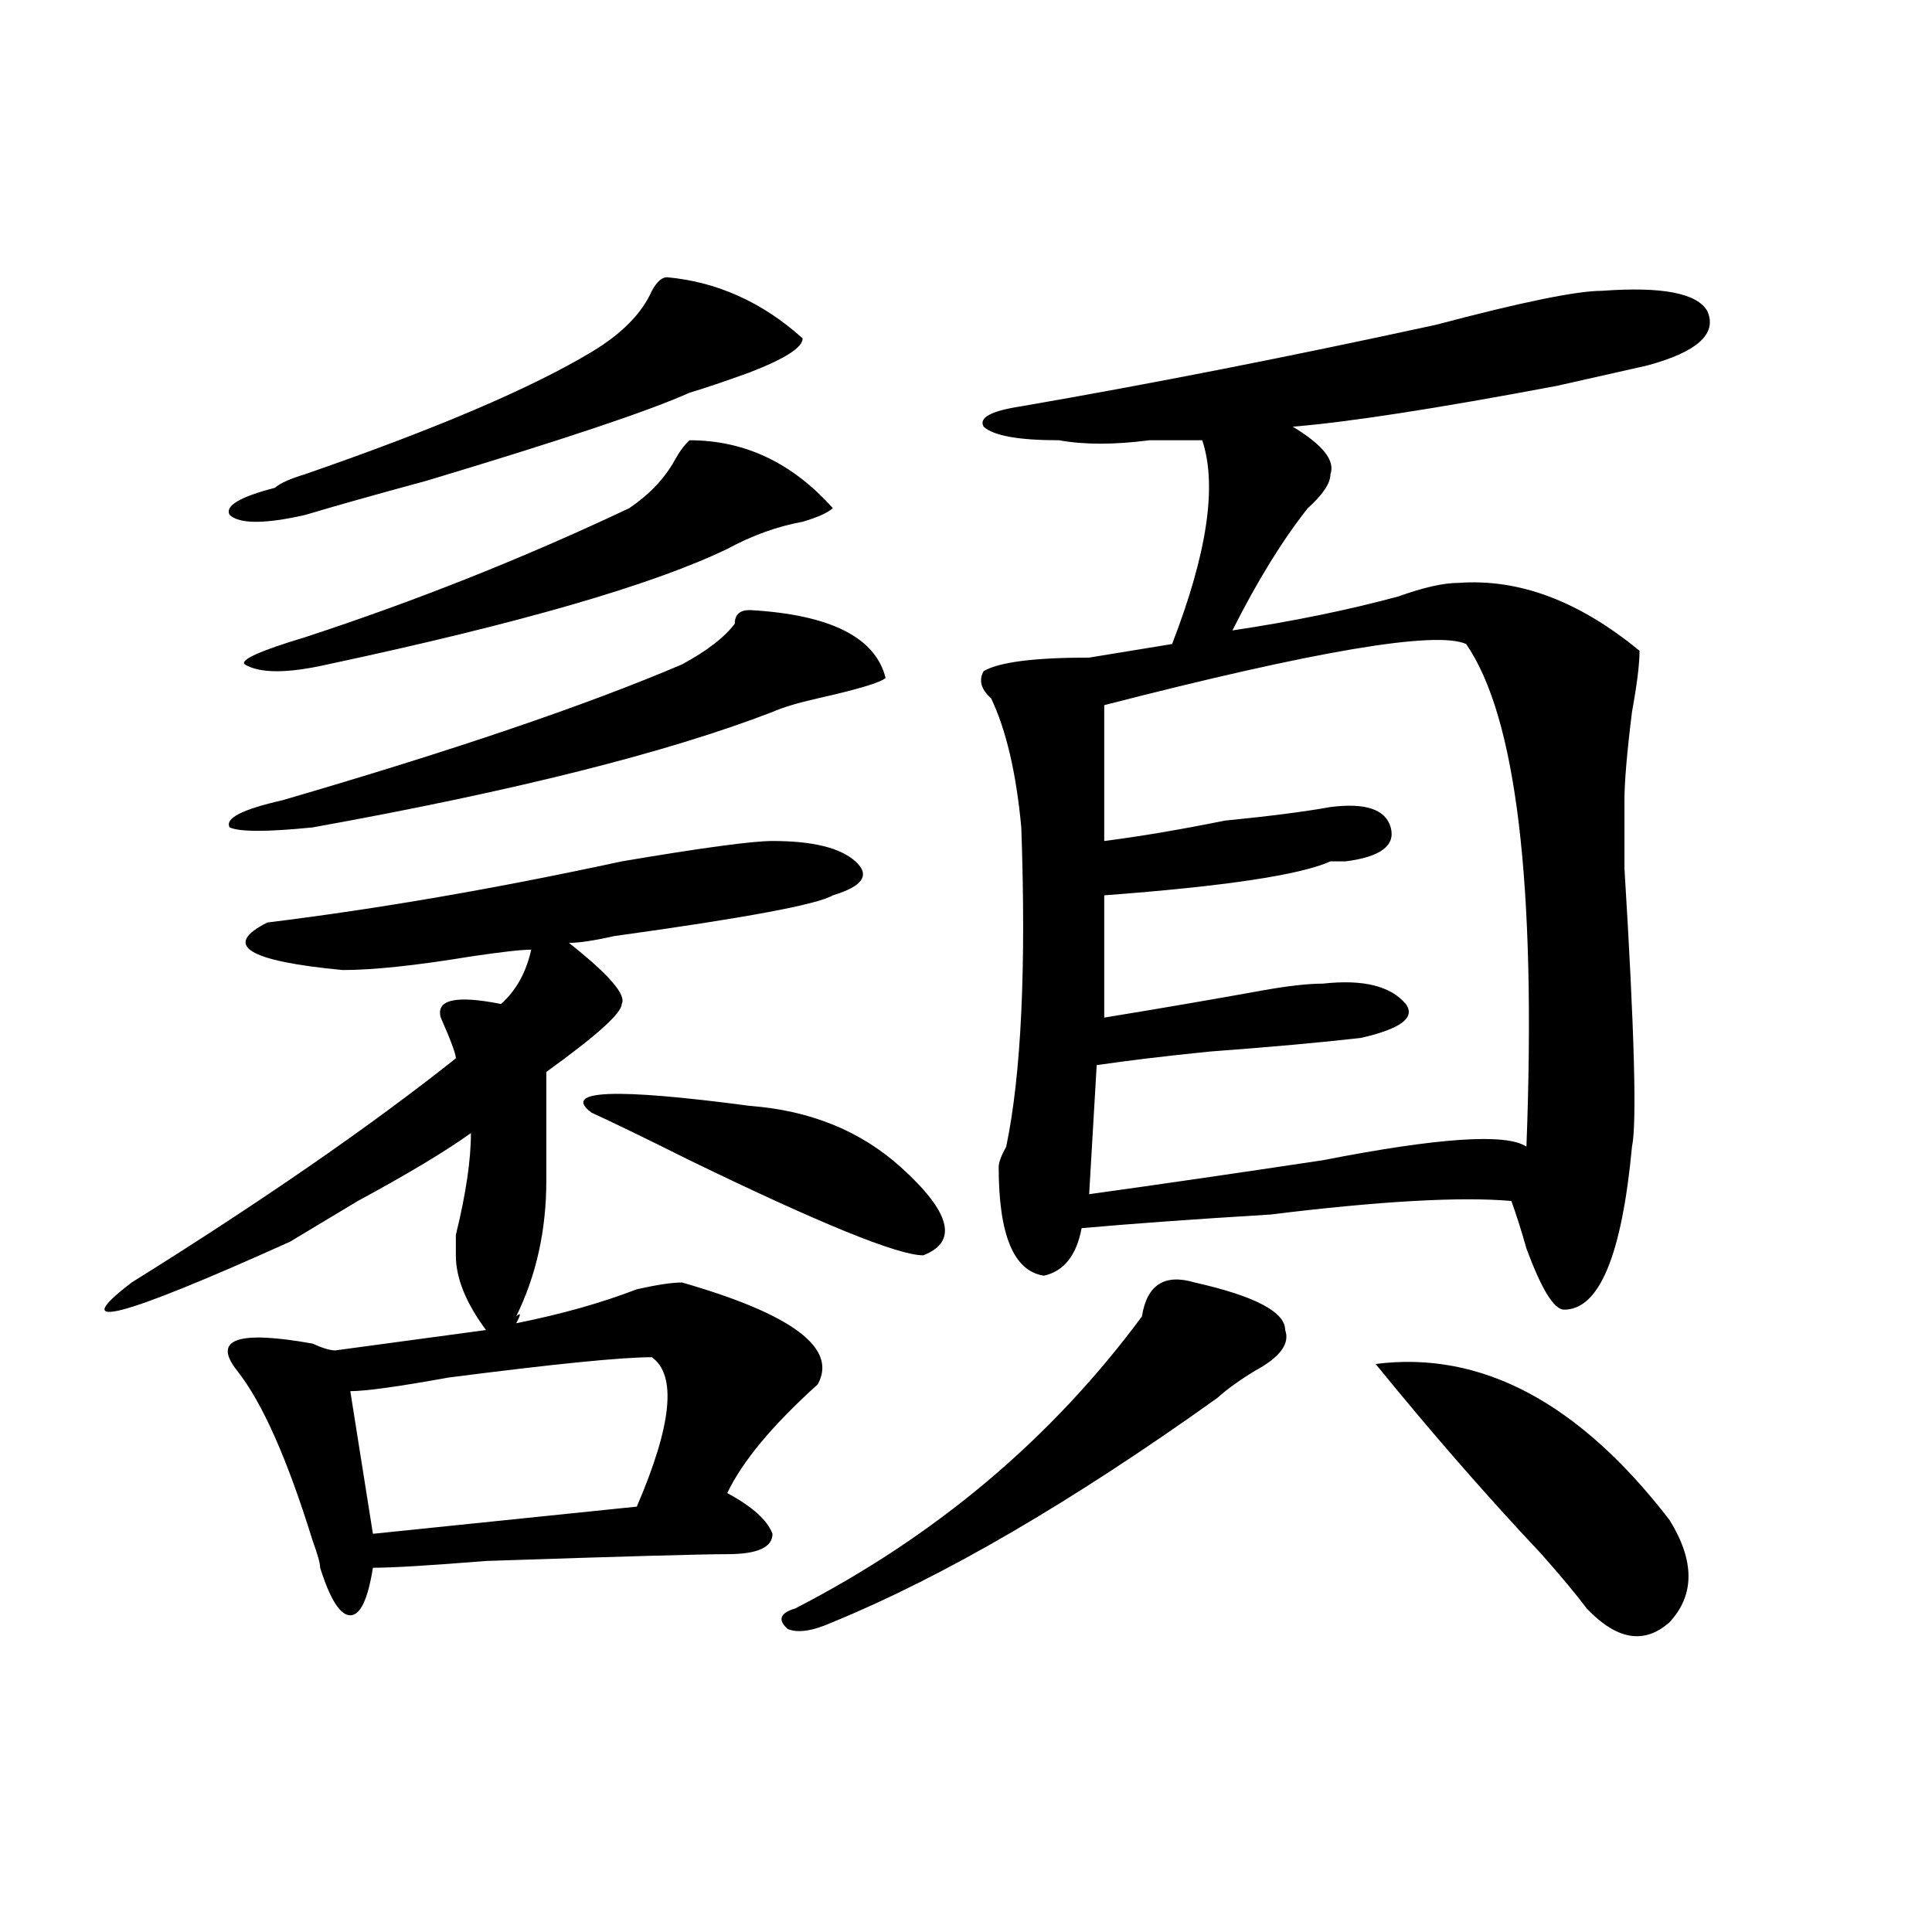 <?xml version="1.0" encoding="utf-8"?>
<!-- Generator: Adobe Illustrator 16.0.0, SVG Export Plug-In . SVG Version: 6.00 Build 0)  -->
<!DOCTYPE svg PUBLIC "-//W3C//DTD SVG 1.1//EN" "http://www.w3.org/Graphics/SVG/1.1/DTD/svg11.dtd">
<svg version="1.1" id="图层_1" xmlns="http://www.w3.org/2000/svg" xmlns:xlink="http://www.w3.org/1999/xlink" x="0px" y="0px"
	 width="1000px" height="1000px" viewBox="0 0 1000 1000" enable-background="new 0 0 1000 1000" xml:space="preserve">
<path d="M399.844,435.297c20.792,0,35.121,3.516,42.926,10.547s3.902,12.909-11.707,17.578
	c-7.805,4.725-45.548,11.756-113.168,21.094c-10.427,2.362-18.231,3.516-23.414,3.516c20.792,16.425,29.877,26.972,27.316,31.641
	c0,4.725-13.049,16.425-39.023,35.156c0,21.094,0,39.881,0,56.25c0,25.818-5.244,49.219-15.609,70.313
	c2.561-2.307,2.561-1.153,0,3.516c23.414-4.669,44.206-10.547,62.438-17.578c10.365-2.307,18.17-3.516,23.414-3.516
	c57.193,16.425,80.607,34.003,70.242,52.734c-23.414,21.094-39.023,39.881-46.828,56.25c12.987,7.031,20.792,14.063,23.414,21.094
	c0,7.031-7.805,10.547-23.414,10.547c-13.049,0-54.633,1.153-124.875,3.516c-28.658,2.307-48.17,3.516-58.535,3.516
	c-2.622,16.369-6.524,24.609-11.707,24.609c-5.244,0-10.427-8.24-15.609-24.609c0-2.362-1.342-7.031-3.902-14.063
	c-13.049-42.188-26.036-71.466-39.023-87.891c-13.049-16.369,0-21.094,39.023-14.063c5.183,2.362,9.085,3.516,11.707,3.516
	l78.047-10.547c-10.427-14.063-15.609-26.916-15.609-38.672c0-2.307,0-5.822,0-10.547c5.183-21.094,7.805-38.672,7.805-52.734
	c-13.049,9.394-32.561,21.094-58.535,35.156c-15.609,9.394-27.316,16.425-35.121,21.094C61.62,682.6,34.304,689.631,68.145,663.813
	c67.62-42.188,123.533-80.859,167.801-116.016c0-2.307-2.622-9.338-7.805-21.094c-2.622-9.338,7.805-11.7,31.219-7.031
	c7.805-7.031,12.987-16.369,15.609-28.125c-5.244,0-15.609,1.209-31.219,3.516c-28.658,4.725-50.73,7.031-66.34,7.031
	c-49.45-4.669-62.438-12.854-39.023-24.609c57.193-7.031,118.351-17.578,183.41-31.641
	C363.381,438.813,389.417,435.297,399.844,435.297z M345.211,143.5c25.975,2.362,49.389,12.909,70.242,31.641
	c0,4.724-9.146,10.547-27.316,17.578c-13.049,4.724-23.414,8.239-31.219,10.547c-20.854,9.394-66.34,24.609-136.582,45.703
	c-26.036,7.031-46.828,12.909-62.438,17.578c-20.854,4.725-33.841,4.725-39.023,0c-2.622-4.669,5.183-9.339,23.414-14.063
	c2.561-2.308,7.805-4.669,15.609-7.031c67.62-23.401,117.07-44.495,148.289-63.281c15.609-9.339,25.975-19.886,31.219-31.641
	C339.967,145.862,342.589,143.5,345.211,143.5z M388.137,315.766c41.584,2.362,64.998,14.063,70.242,35.156
	c-2.622,2.362-14.329,5.878-35.121,10.547c-10.427,2.362-18.231,4.725-23.414,7.031c-54.633,21.094-134.021,41.034-238.043,59.766
	c-23.414,2.362-37.743,2.362-42.926,0c-2.622-4.669,6.463-9.338,27.316-14.063c88.412-25.763,157.374-49.219,206.824-70.313
	c12.987-7.031,22.072-14.063,27.316-21.094C380.332,318.128,382.893,315.766,388.137,315.766z M356.918,227.875
	c28.597,0,53.291,11.755,74.145,35.156c-2.622,2.362-7.805,4.725-15.609,7.031c-13.049,2.362-26.036,7.031-39.023,14.063
	c-39.023,18.787-107.985,38.672-206.824,59.766c-20.854,4.725-35.121,4.725-42.926,0c-2.622-2.307,7.805-7.031,31.219-14.063
	c57.193-18.731,113.168-40.979,167.801-66.797c10.365-7.031,18.17-15.216,23.414-24.609
	C351.674,233.753,354.296,230.237,356.918,227.875z M337.406,702.484c-15.609,0-50.73,3.516-105.363,10.547
	c-26.036,4.725-42.926,7.031-50.73,7.031l11.707,73.828l136.582-14.063C347.771,737.641,350.394,711.878,337.406,702.484z
	 M306.188,575.922c-15.609-11.7,11.707-12.854,81.949-3.516c31.219,2.362,57.193,12.909,78.047,31.641
	c25.975,23.456,29.877,38.672,11.707,45.703c-13.049,0-53.353-16.369-120.973-49.219
	C333.504,588.831,316.553,580.646,306.188,575.922z M618.375,663.813c31.219,7.031,46.828,15.271,46.828,24.609
	c2.561,7.031-2.622,14.063-15.609,21.094c-7.805,4.725-14.329,9.394-19.512,14.063c-75.486,53.943-141.826,92.56-199.02,116.016
	c-10.427,4.669-18.231,5.822-23.414,3.516c-5.244-4.725-3.902-8.24,3.902-10.547c72.803-37.463,132.68-87.891,179.508-151.172
	C593.619,665.021,602.766,659.144,618.375,663.813z M829.102,150.531c31.219-2.308,49.389,1.208,54.633,10.547
	c5.183,11.755-5.244,21.094-31.219,28.125c-10.427,2.362-26.036,5.878-46.828,10.547c-62.438,11.755-107.985,18.786-136.582,21.094
	c15.609,9.394,22.072,17.578,19.512,24.609c0,4.724-3.902,10.547-11.707,17.578c-13.049,16.425-26.036,37.519-39.023,63.281
	c31.219-4.669,59.815-10.547,85.852-17.578c12.987-4.669,23.414-7.031,31.219-7.031c31.219-2.307,62.438,9.394,93.656,35.156
	c0,7.031-1.342,17.578-3.902,31.641c-2.622,21.094-3.902,36.365-3.902,45.703c0,9.394,0,21.094,0,35.156
	c5.183,84.375,6.463,132.44,3.902,144.141c-5.244,56.25-16.951,84.375-35.121,84.375c-5.244,0-11.707-10.547-19.512-31.641
	c-2.622-9.338-5.244-17.578-7.805-24.609c-26.036-2.307-67.682,0-124.875,7.031c-39.023,2.362-71.584,4.725-97.559,7.031
	c-2.622,14.063-9.146,22.303-19.512,24.609c-15.609-2.307-23.414-21.094-23.414-56.25c0-2.307,1.28-5.822,3.902-10.547
	c7.805-37.463,10.365-92.56,7.805-165.234c-2.622-28.125-7.805-50.372-15.609-66.797c-5.244-4.669-6.524-9.338-3.902-14.063
	c7.805-4.669,25.975-7.031,54.633-7.031l42.926-7.031c18.17-46.856,23.414-82.013,15.609-105.469c-7.805,0-16.951,0-27.316,0
	c-18.231,2.362-33.841,2.362-46.828,0c-20.854,0-33.841-2.308-39.023-7.031c-2.622-4.669,3.902-8.185,19.512-10.547
	c67.62-11.7,139.143-25.763,214.629-42.188C787.456,156.409,816.053,150.531,829.102,150.531z M571.547,364.984v70.313
	c18.17-2.307,39.023-5.822,62.438-10.547c23.414-2.307,41.584-4.669,54.633-7.031c18.17-2.307,28.597,1.209,31.219,10.547
	c2.561,9.394-5.244,15.271-23.414,17.578c-2.622,0-5.244,0-7.805,0c-15.609,7.031-54.633,12.909-117.07,17.578v63.281
	c28.597-4.669,55.913-9.338,81.949-14.063c12.987-2.307,23.414-3.516,31.219-3.516c20.792-2.307,35.121,1.209,42.926,10.547
	c5.183,7.031-2.622,12.909-23.414,17.578c-20.854,2.362-46.828,4.725-78.047,7.031c-23.414,2.362-42.926,4.725-58.535,7.031
	l-3.902,66.797c33.779-4.669,74.145-10.547,120.973-17.578c59.815-11.7,94.937-14.063,105.363-7.031
	c5.183-135.9-5.244-222.638-31.219-260.156C743.25,326.313,680.813,336.859,571.547,364.984z M712.031,706
	c54.633-7.031,105.363,19.94,152.191,80.859c12.987,21.094,12.987,38.672,0,52.734c-13.049,11.7-27.316,9.338-42.926-7.031
	c-5.244-7.031-13.049-16.425-23.414-28.125C769.225,774.006,740.628,741.156,712.031,706z"/>
</svg>
